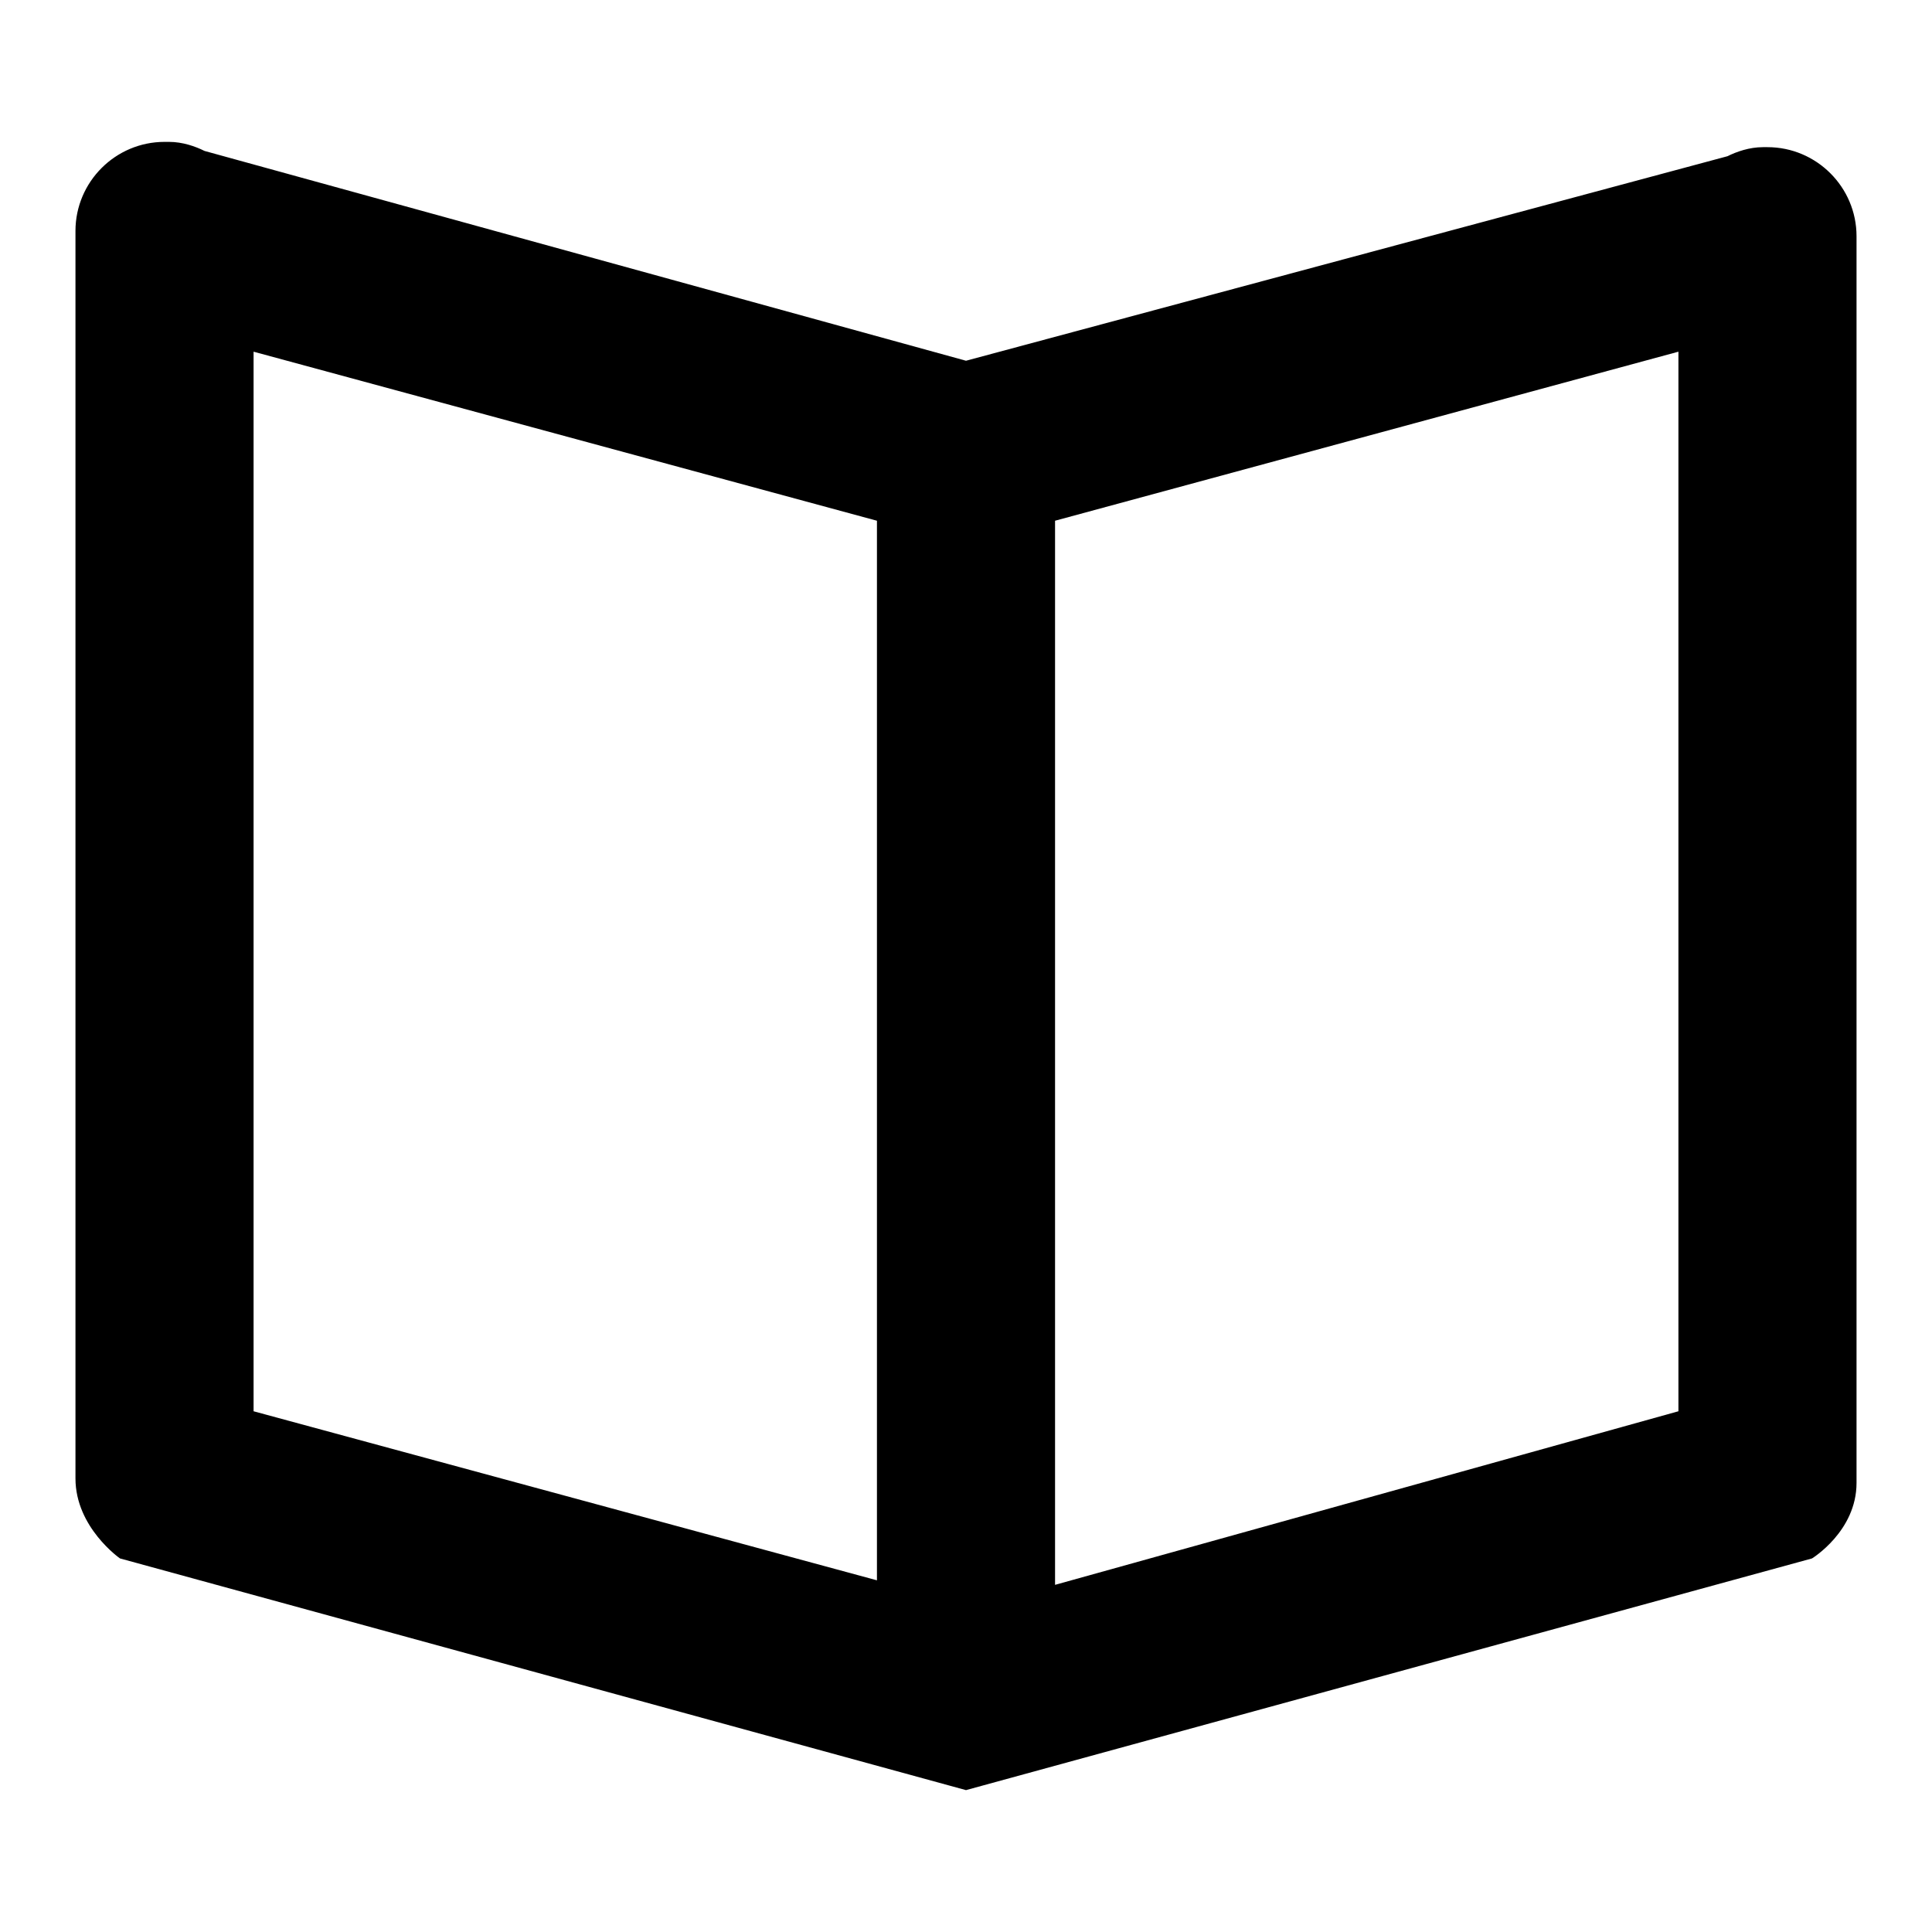 <?xml version="1.0" encoding="utf-8"?>
<!-- Svg Vector Icons : http://www.onlinewebfonts.com/icon -->
<!DOCTYPE svg PUBLIC "-//W3C//DTD SVG 1.1//EN" "http://www.w3.org/Graphics/SVG/1.1/DTD/svg11.dtd">
<svg version="1.1" xmlns="http://www.w3.org/2000/svg" xmlns:xlink="http://www.w3.org/1999/xlink" x="0px" y="0px" viewBox="0 0 256 256" enable-background="new 0 0 256 256" xml:space="preserve">
<g><g><path fill="#000000" d="M240.1,206.5L128,237.2v-0.6v0.6L15.9,206.5c0,0-5.9-4.1-5.9-10.6V30.6c0-6.5,5.3-11.8,11.8-11.8l0,0l0,0h0.6c1.8,0,3.5,0.6,4.7,1.2L128,47.8l100.9-27.1c1.2-0.6,2.9-1.2,4.7-1.2h0.6l0,0l0,0c6.5,0,11.8,5.3,11.8,11.8v165.2C246,202.9,240.1,206.5,240.1,206.5z M116.2,69L33.6,46.6V187l82.6,22.4V69z M222.4,46.6L139.8,69v141l82.6-23V46.6z"/></g></g>
</svg>